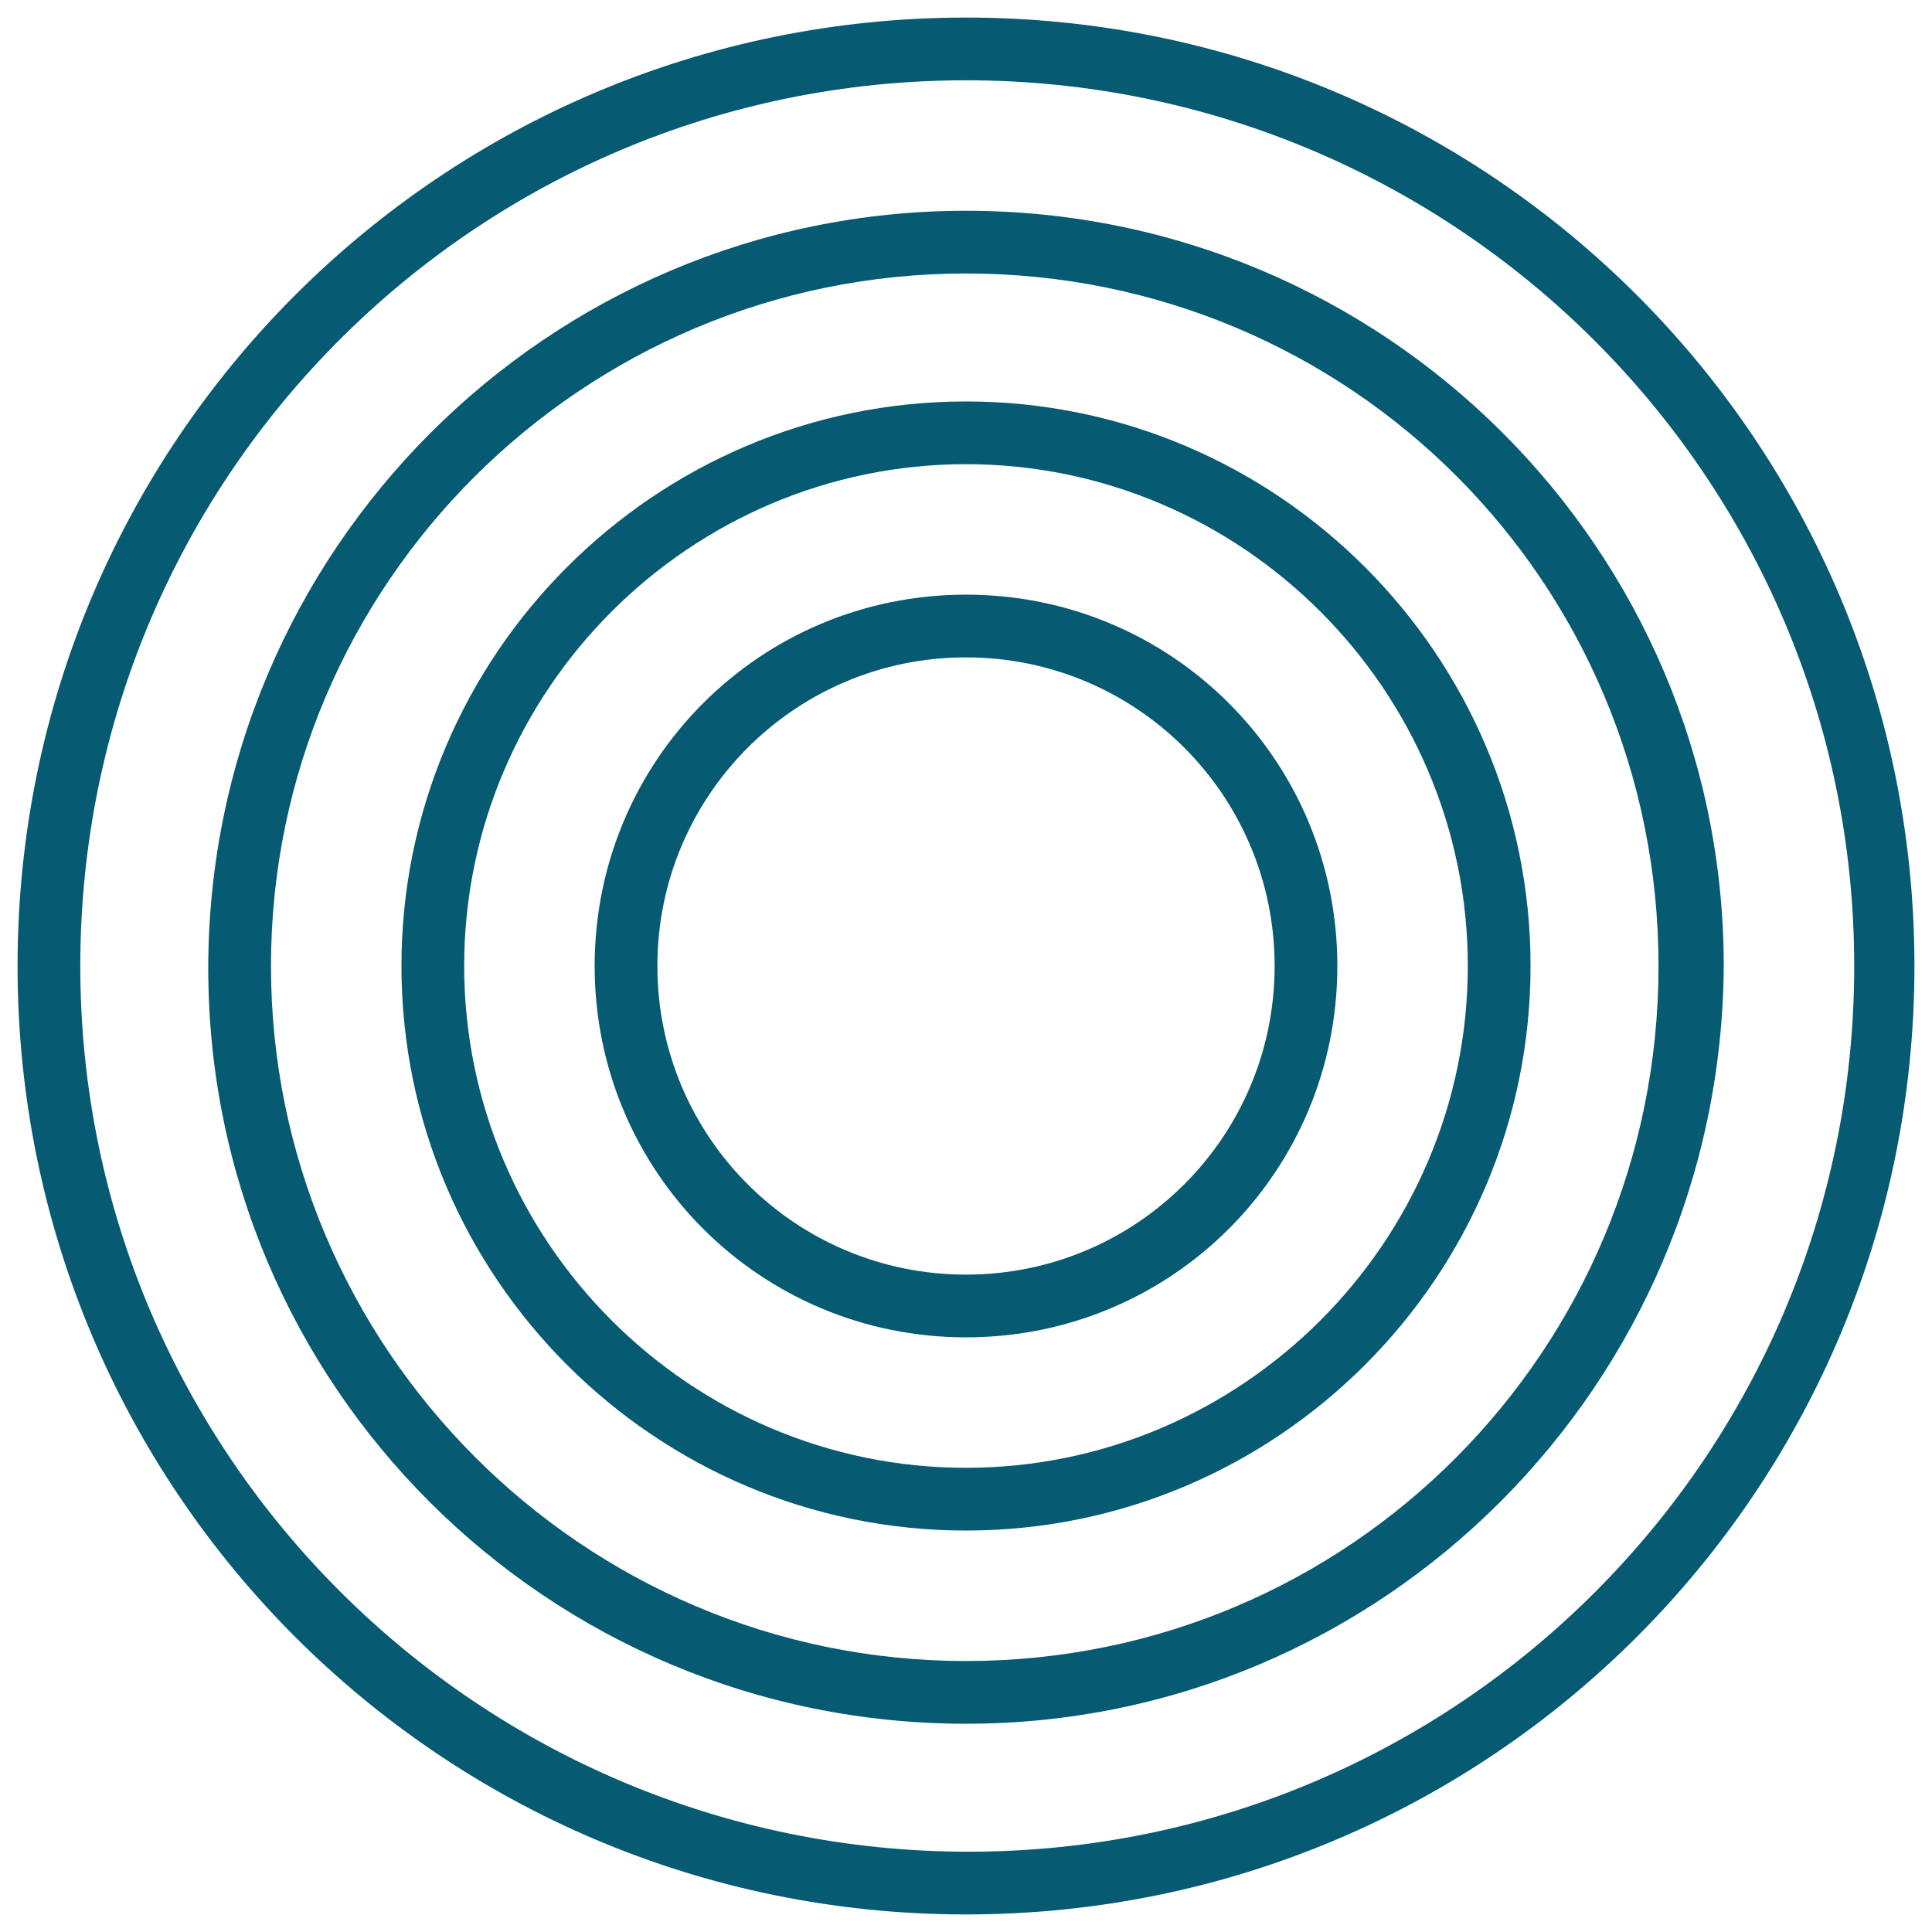 <?xml version="1.0" encoding="UTF-8"?>
<!-- Generator: Adobe Illustrator 28.0.0, SVG Export Plug-In . SVG Version: 6.00 Build 0)  -->
<svg xmlns="http://www.w3.org/2000/svg" xmlns:xlink="http://www.w3.org/1999/xlink" version="1.1" id="Layer_1" x="0px" y="0px" viewBox="0 0 77 77" style="enable-background:new 0 0 77 77;" xml:space="preserve">
<style type="text/css">
	.st0{fill:#065A71;}
</style>
<g>
	<path class="st0" d="M38.5,53.3c-8.2,0-14.8-6.6-14.8-14.8s6.6-14.8,14.8-14.8c8.2,0,14.8,6.6,14.8,14.8   C53.3,46.7,46.7,53.3,38.5,53.3z M38.5,26.2c-6.8,0-12.3,5.5-12.3,12.3s5.5,12.3,12.3,12.3c6.8,0,12.3-5.5,12.3-12.3   C50.8,31.7,45.3,26.2,38.5,26.2z"></path>
	<path class="st0" d="M38.5,61C26.1,61,16,50.9,16,38.5C16,26.1,26.1,16,38.5,16C50.9,16,61,26.1,61,38.5c0,0,0,0,0,0   C61,50.9,50.9,61,38.5,61z M38.5,18.5c-11,0-20,9-20,20s9,20,20,20s20-9,20-20S49.5,18.5,38.5,18.5z"></path>
	<path class="st0" d="M38.5,68.7c-16.7,0-30.2-13.5-30.2-30.1S21.8,8.4,38.5,8.4s30.2,13.5,30.2,30.1v0   C68.6,55.2,55.1,68.7,38.5,68.7z M38.5,10.9c-15.3,0-27.7,12.4-27.7,27.6s12.4,27.7,27.7,27.7s27.6-12.4,27.6-27.7c0,0,0,0,0,0   C66.1,23.2,53.8,10.9,38.5,10.9L38.5,10.9z"></path>
	<path class="st0" d="M38.5,76.3c-20.9,0-37.8-16.9-37.8-37.8S17.6,0.7,38.5,0.7s37.8,16.9,37.8,37.8C76.3,59.4,59.4,76.3,38.5,76.3   z M38.5,3.2C19,3.2,3.2,19,3.2,38.5c0,19.5,15.9,35.3,35.4,35.3c19.5,0,35.3-15.8,35.3-35.3C73.9,19,58,3.2,38.5,3.2z"></path>
</g>
<g>
</g>
<g>
</g>
<g>
</g>
<g>
</g>
<g>
</g>
<g>
</g>
</svg>
